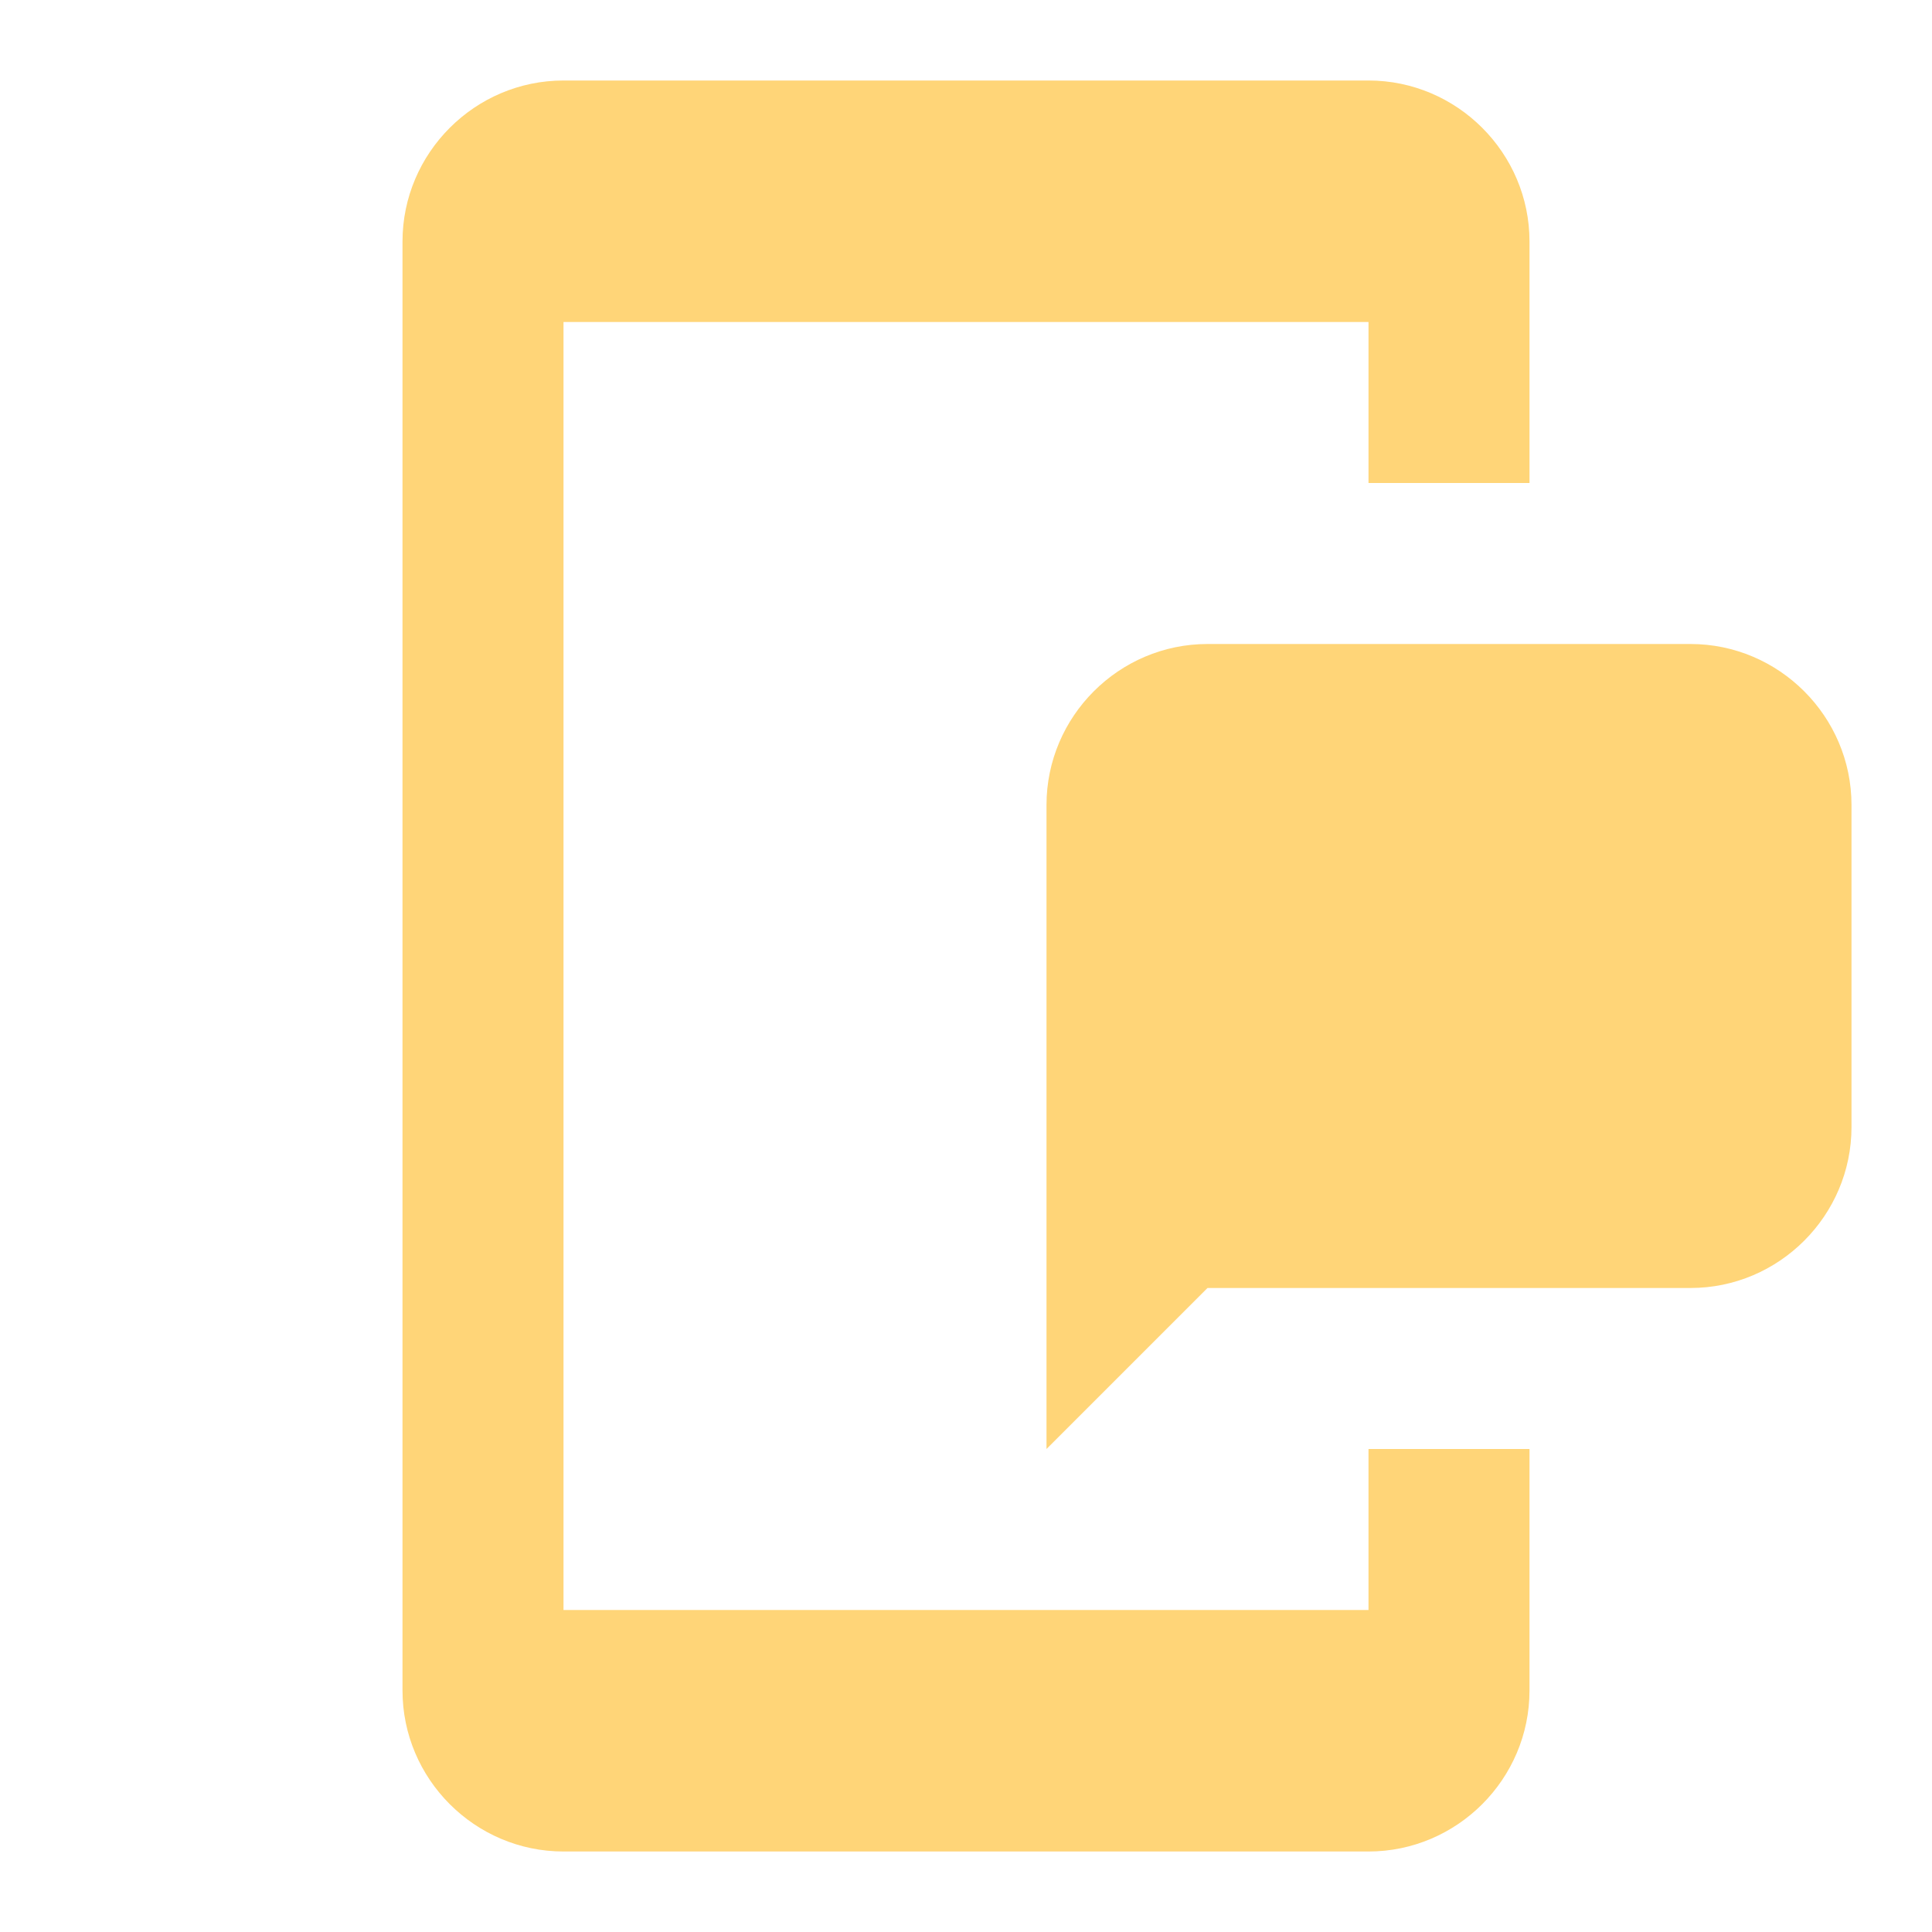 <?xml version="1.0" encoding="utf-8"?>
<!-- Generator: Adobe Illustrator 25.2.0, SVG Export Plug-In . SVG Version: 6.00 Build 0)  -->
<svg version="1.1" id="Layer_1" xmlns="http://www.w3.org/2000/svg" xmlns:xlink="http://www.w3.org/1999/xlink" x="0px" y="0px"
	 viewBox="0 0 24 24" style="enable-background:new 0 0 24 24;" xml:space="preserve">
<style type="text/css">
	.st0{fill:#FFD578;}
</style>
<path class="st0" d="M7,1C5.9,1,5,1.9,5,3v18c0,1.1,0.9,2,2,2h10c1.1,0,2-0.9,2-2v-3h-2v2H7V4h10v2h2V3c0-1.1-0.9-2-2-2H7z M15,8
	c-1.1,0-2,0.9-2,2v8l2-2h6c1.1,0,2-0.9,2-2v-4c0-1.1-0.9-2-2-2H15z"/>
</svg>
